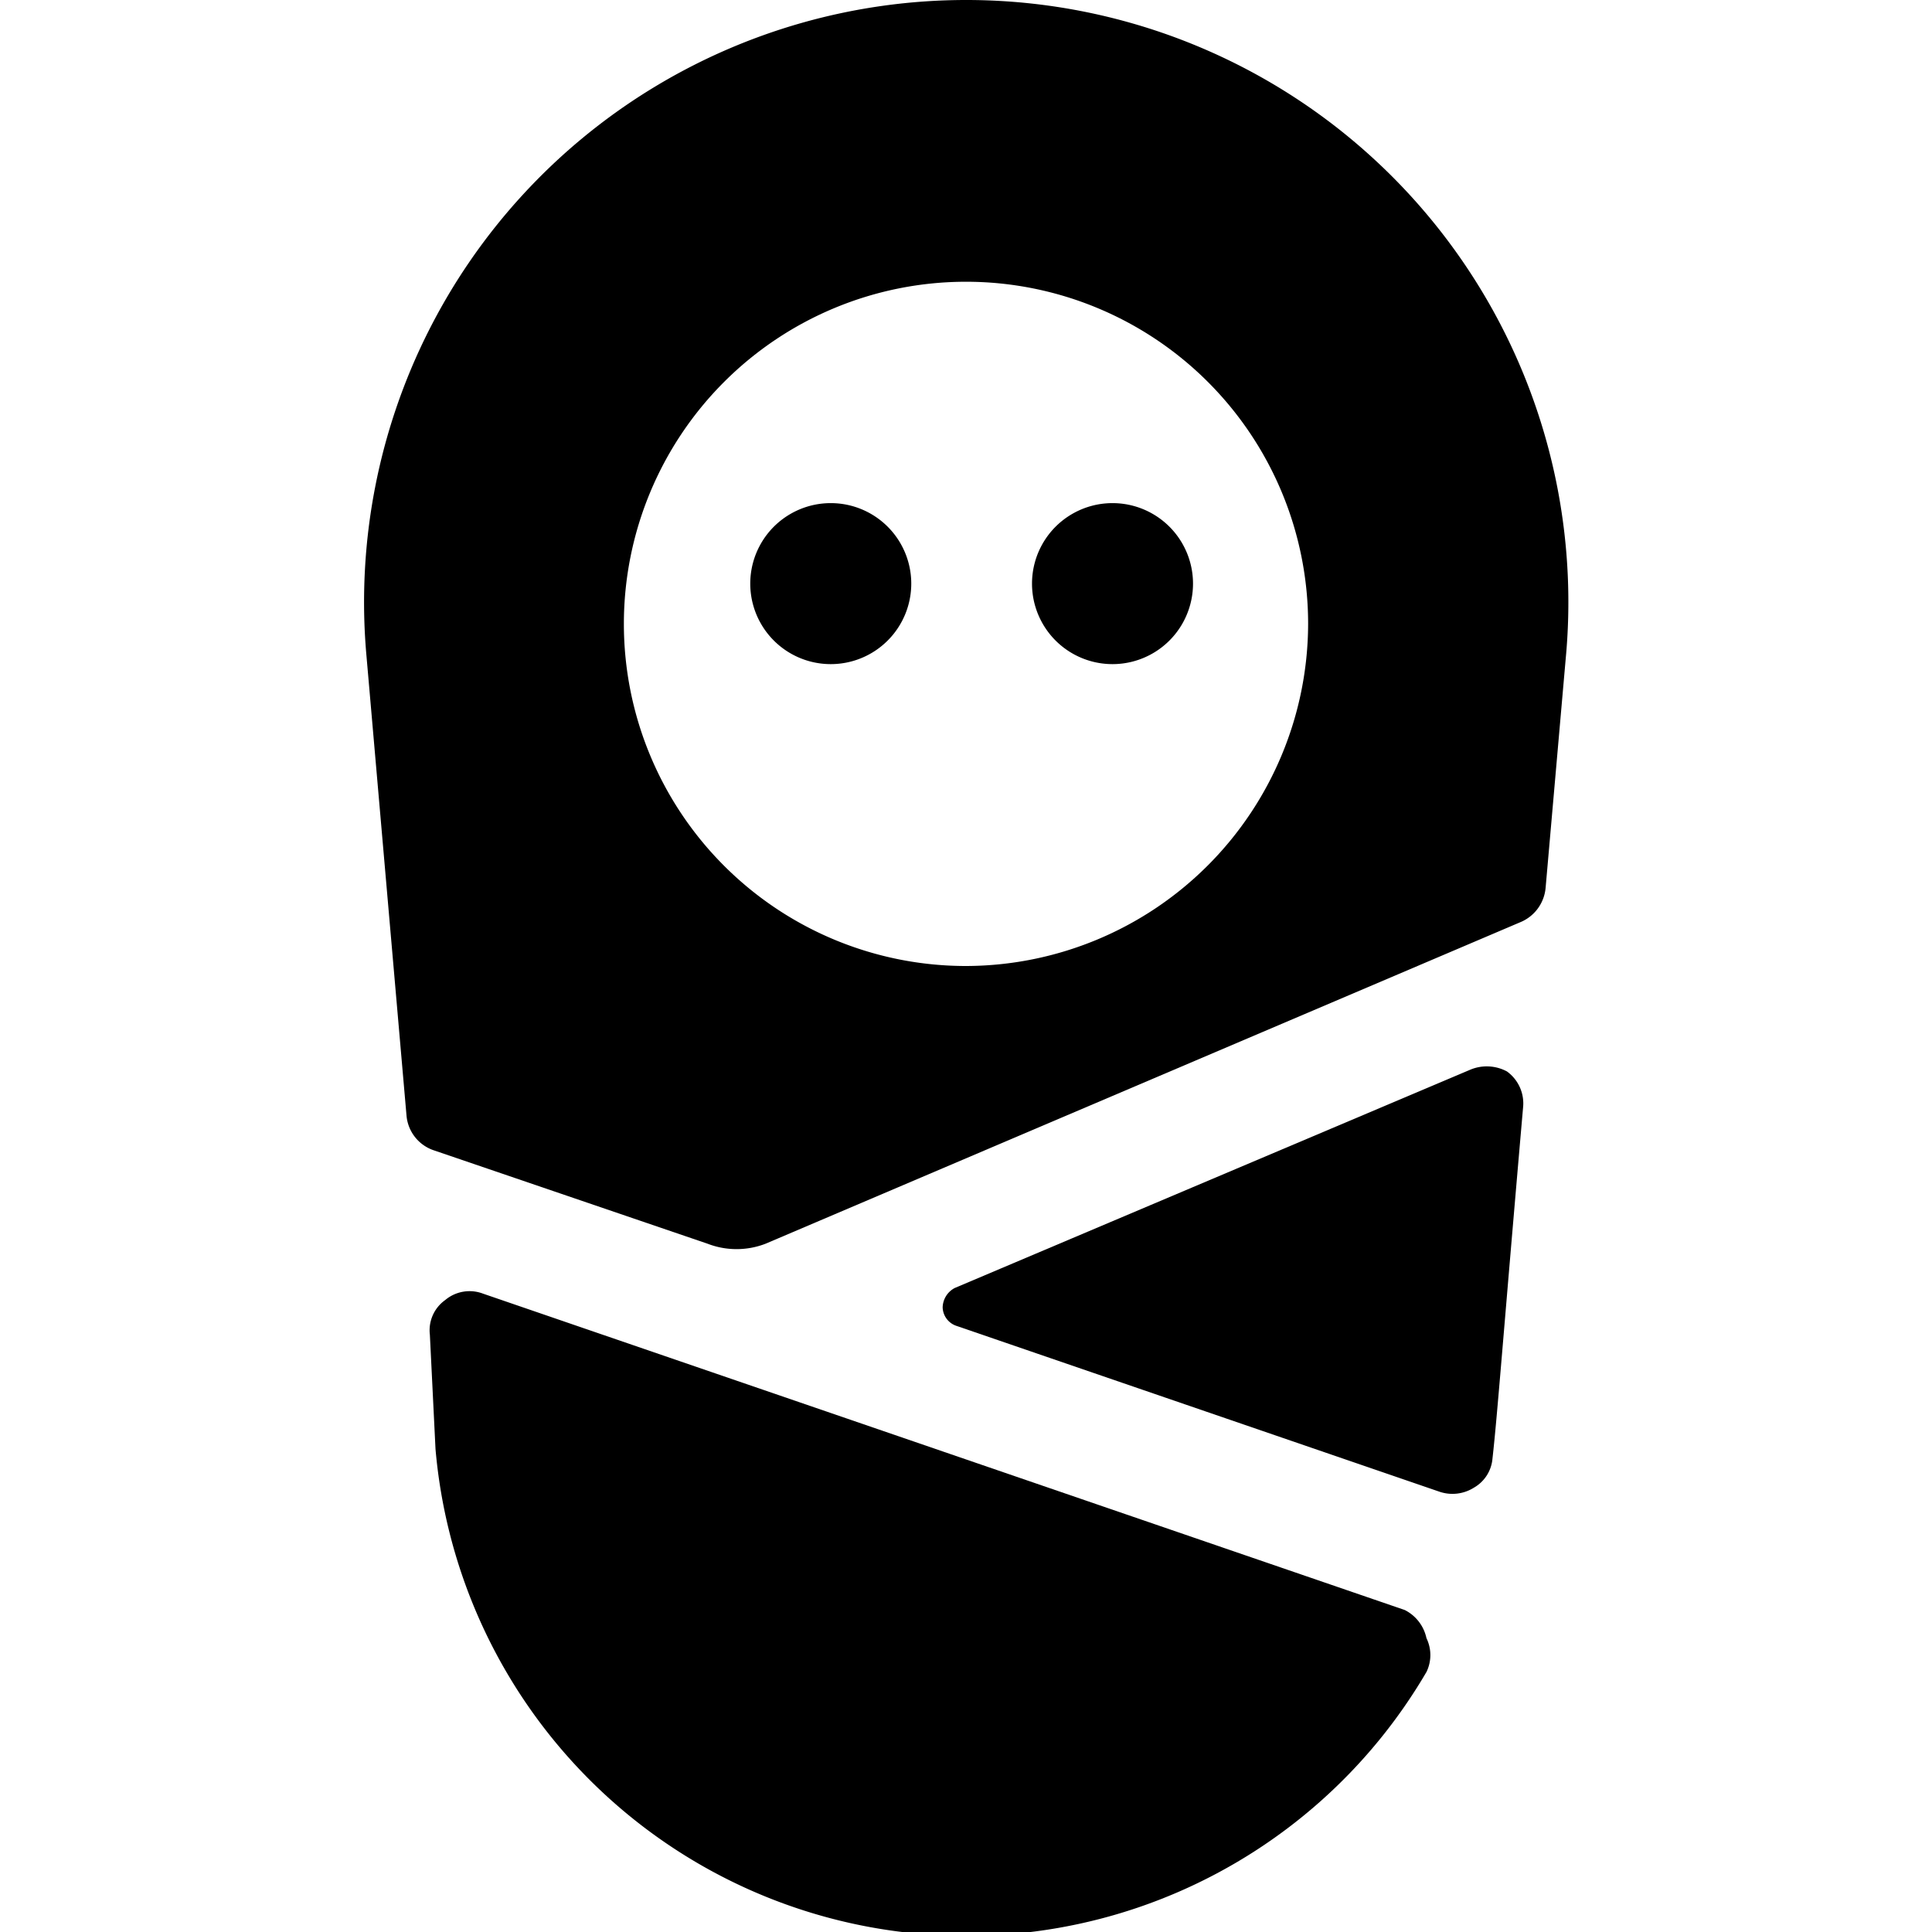 <svg xmlns="http://www.w3.org/2000/svg" viewBox="0 0 24 24"><g><path d="M18.26 13.29 11.86 16a0.28 0.28 0 0 0 -0.15 0.24 0.25 0.25 0 0 0 0.17 0.23l6 2.06a0.5 0.5 0 0 0 0.43 -0.05 0.46 0.46 0 0 0 0.23 -0.36c0.06 -0.53 0.13 -1.49 0.38 -4.36a0.49 0.49 0 0 0 -0.2 -0.45 0.53 0.53 0 0 0 -0.46 -0.02Z" fill="#000000" stroke-width="1"></path><path d="M17.45 20 6 16.07a0.47 0.47 0 0 0 -0.47 0.08 0.46 0.46 0 0 0 -0.19 0.43L5.41 18a6.62 6.62 0 0 0 12.31 2.77 0.48 0.48 0 0 0 0 -0.42 0.51 0.51 0 0 0 -0.27 -0.35Z" fill="#000000" stroke-width="1"></path><path d="M12 0a7.48 7.48 0 0 0 -7.45 8.12l0.5 5.74a0.5 0.5 0 0 0 0.34 0.43l3.4 1.16a1 1 0 0 0 0.72 0l9.39 -4a0.51 0.51 0 0 0 0.3 -0.42l0.25 -2.85A7.48 7.48 0 0 0 12 0Zm0 12a4.25 4.25 0 1 1 4.25 -4.25A4.26 4.26 0 0 1 12 12Z" fill="#000000" stroke-width="1"></path><path d="M9.32 7.25a1 1 0 1 0 2 0 1 1 0 1 0 -2 0" fill="#000000" stroke-width="1"></path><path d="M12.82 7.25a1 1 0 1 0 2 0 1 1 0 1 0 -2 0" fill="#000000" stroke-width="1"></path></g></svg>